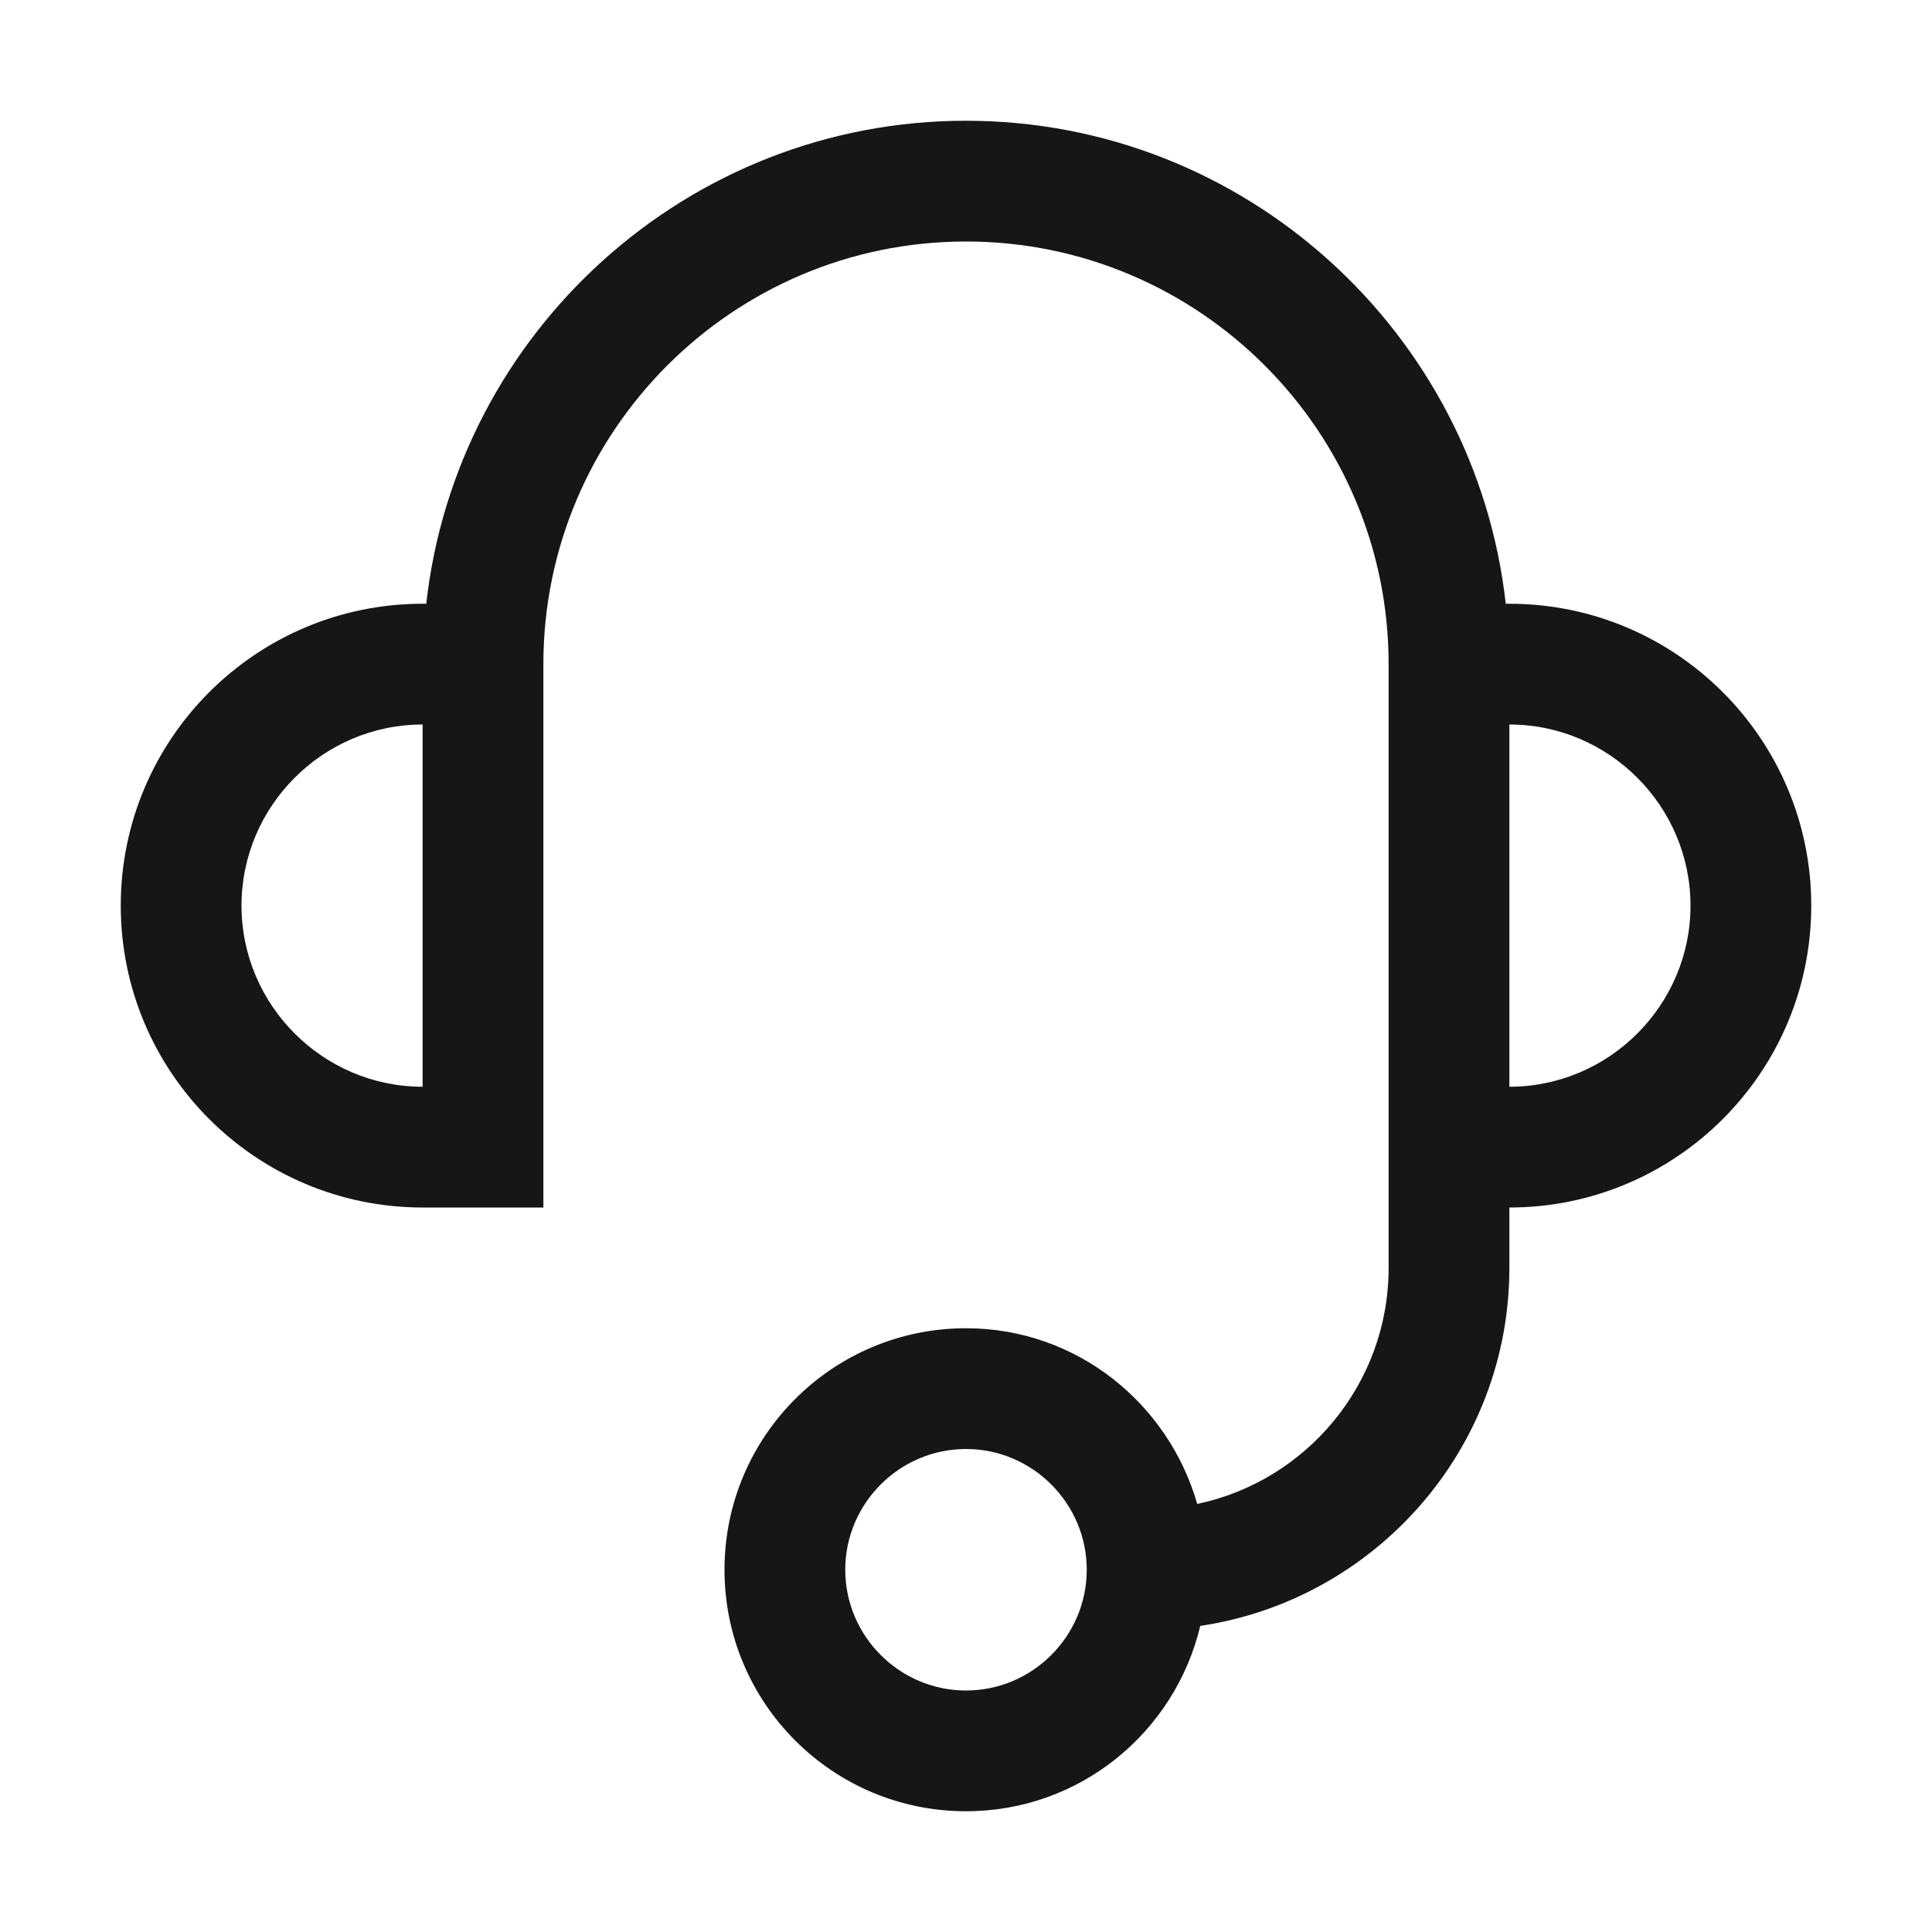 <svg width="32" height="32" viewBox="0 0 32 32" fill="none" xmlns="http://www.w3.org/2000/svg">
<path d="M25 10H24.94C24.44 5.51 20.62 2 16 2C11.38 2 7.56 5.51 7.06 10H7C4.24 10 2 12.24 2 15C2 17.76 4.24 20 7 20H9V11C9 7.14 12.14 4 16 4C19.86 4 23 7.14 23 11V21C23 22.92 21.64 24.53 19.83 24.91C19.35 23.24 17.83 22 16 22C13.79 22 12 23.79 12 26C12 28.21 13.79 30 16 30C17.89 30 19.46 28.69 19.88 26.93C22.77 26.5 25 24.01 25 21V20C27.76 20 30 17.76 30 15C30 12.24 27.76 10 25 10ZM4 15C4 13.35 5.35 12 7 12V18C5.35 18 4 16.65 4 15ZM16 28C14.9 28 14 27.1 14 26C14 24.9 14.9 24 16 24C17.1 24 18 24.9 18 26C18 27.1 17.1 28 16 28ZM25 18V12C26.65 12 28 13.35 28 15C28 16.65 26.65 18 25 18Z" fill="#161616"/>
</svg>
